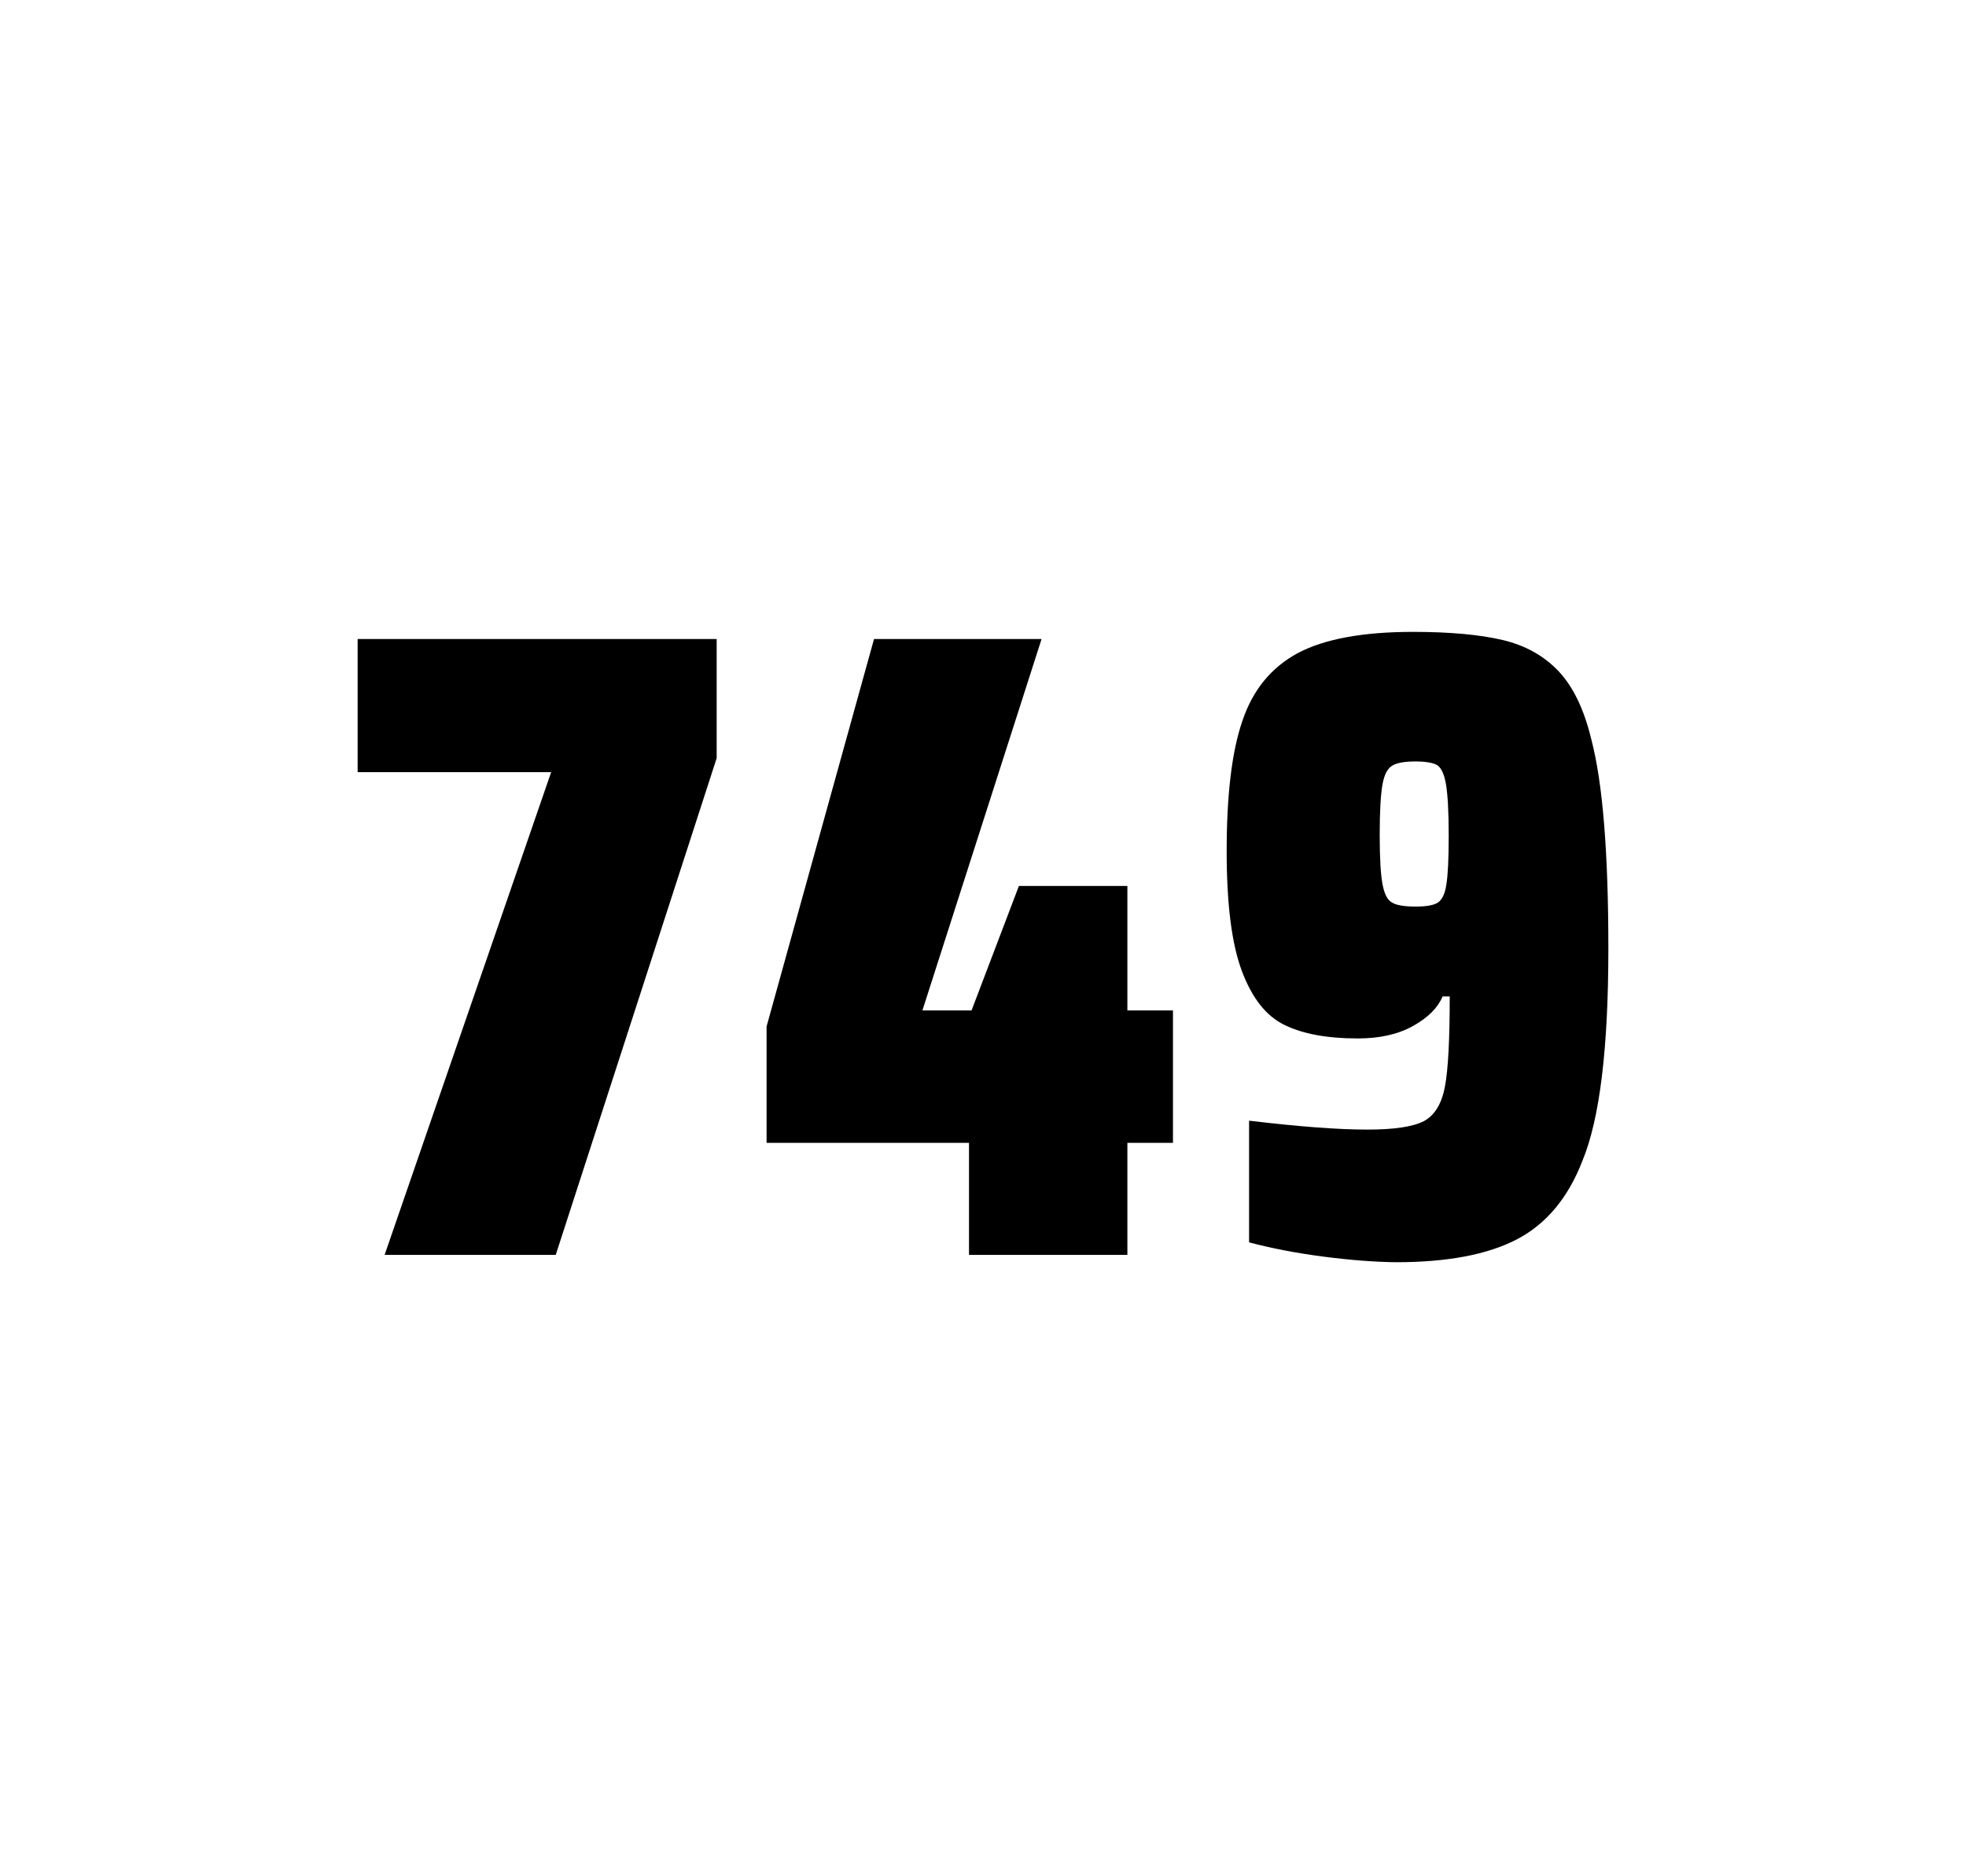 <?xml version="1.0" encoding="utf-8"?>
<svg version="1.1" id="wrapper" x="0px" y="0px" viewBox="0 0 772.1 737" style="enable-background:new 0 0 772.1 737;" xmlns="http://www.w3.org/2000/svg">
  <style type="text/css">
	.st0{fill:none;}
</style>
  <path id="frame" class="st0" d="M 1.5 0 L 770.5 0 C 771.3 0 772 0.7 772 1.5 L 772 735.4 C 772 736.2 771.3 736.9 770.5 736.9 L 1.5 736.9 C 0.7 736.9 0 736.2 0 735.4 L 0 1.5 C 0 0.7 0.7 0 1.5 0 Z"/>
  <g id="numbers"><path id="seven" d="M 151.055 492.9 L 216.455 303.3 L 140.455 303.3 L 140.455 251 L 281.455 251 L 281.455 297.8 L 218.255 492.9 L 151.055 492.9 Z"/><path id="four" d="M 380.555 492.9 L 380.555 448.9 L 301.055 448.9 L 301.055 403.2 L 343.255 251 L 409.055 251 L 362.255 396.9 L 381.555 396.9 L 400.155 348 L 442.755 348 L 442.755 396.9 L 460.655 396.9 L 460.655 448.9 L 442.755 448.9 L 442.755 492.9 L 380.555 492.9 Z"/><path id="nine" d="M 519.745 493.6 C 508.945 492.2 499.245 490.3 490.545 488 L 490.545 440.2 C 509.745 442.5 525.245 443.7 536.945 443.7 C 547.545 443.7 554.845 442.6 559.145 440.4 C 563.345 438.2 566.145 433.7 567.445 426.9 C 568.745 420.1 569.345 408.3 569.345 391.4 L 566.545 391.4 C 564.645 395.9 560.845 399.7 554.945 403 C 549.045 406.3 541.845 407.9 533.145 407.9 C 521.145 407.9 511.645 406.1 504.445 402.6 C 497.245 399.1 491.745 392.1 487.745 381.5 C 483.745 370.9 481.745 355.2 481.745 334.4 C 481.745 312.4 483.745 295.2 487.945 283.1 C 492.045 270.9 499.345 262.1 509.745 256.5 C 520.145 251 535.245 248.2 554.945 248.2 C 569.445 248.2 581.245 249.3 590.145 251.4 C 599.045 253.5 606.345 257.6 612.145 263.7 C 617.845 269.8 622.145 278.7 624.945 290.4 C 629.445 307.5 631.645 334.9 631.645 372.7 C 631.645 411.9 628.245 439.6 621.445 456 C 615.845 470.5 607.245 480.8 595.745 486.8 C 584.245 492.8 568.445 495.8 548.245 495.8 C 539.945 495.7 530.445 495 519.745 493.6 Z M 564.745 354.5 C 566.345 353.4 567.545 351 568.045 347.3 C 568.645 343.6 568.945 337.2 568.945 328.3 C 568.945 318.7 568.545 311.9 567.845 307.9 C 567.145 303.9 565.945 301.5 564.345 300.5 C 562.745 299.6 559.845 299.1 555.945 299.1 C 551.745 299.1 548.645 299.6 546.845 300.7 C 544.945 301.8 543.645 304.2 542.945 308.1 C 542.245 312 541.845 318.6 541.845 328 C 541.845 337.1 542.245 343.6 542.945 347.3 C 543.645 351.1 544.845 353.5 546.645 354.5 C 548.445 355.6 551.545 356.1 555.945 356.1 C 560.145 356.1 563.045 355.6 564.745 354.5 Z"/></g>
</svg>